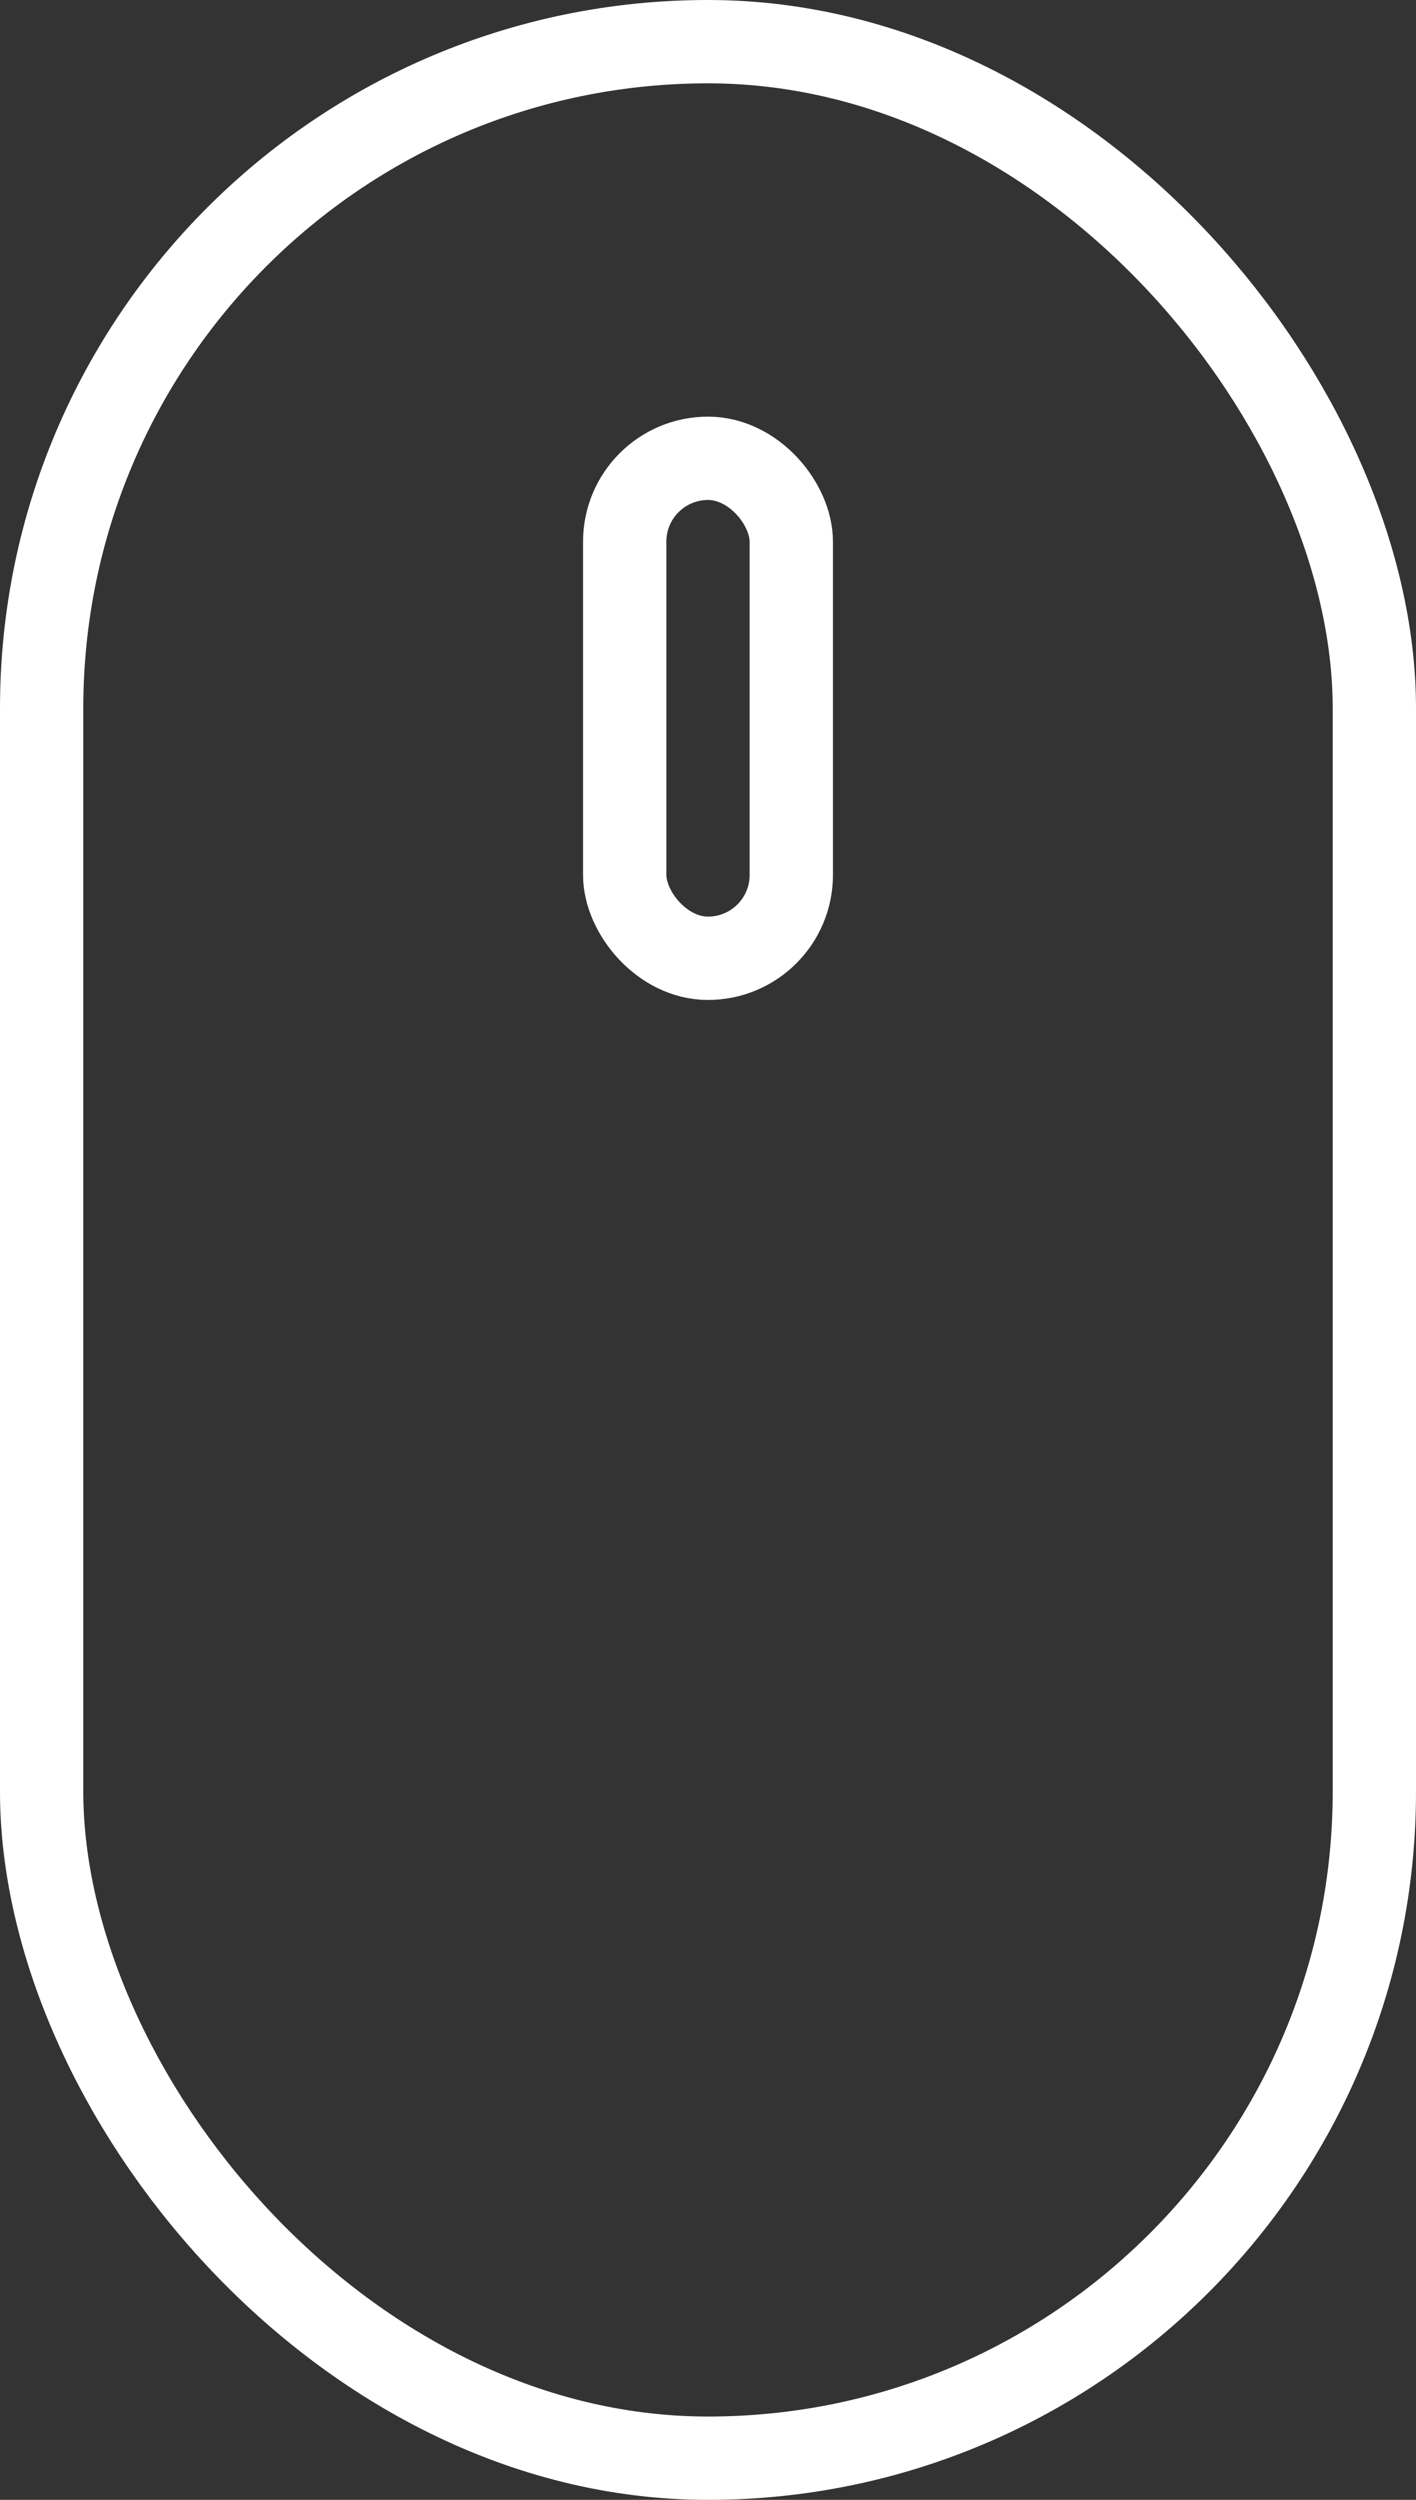 <svg width="17" height="30" viewBox="0 0 17 30" fill="none" xmlns="http://www.w3.org/2000/svg">
<rect x="0" y="0" width="17" height="30" fill="#333333" stroke="none"/>
<rect x="0.5" y="0.5" width="16" height="29" rx="8" stroke="white"/>
<rect x="7.5" y="5.5" width="2" height="6" rx="1" stroke="white"/>
</svg>
